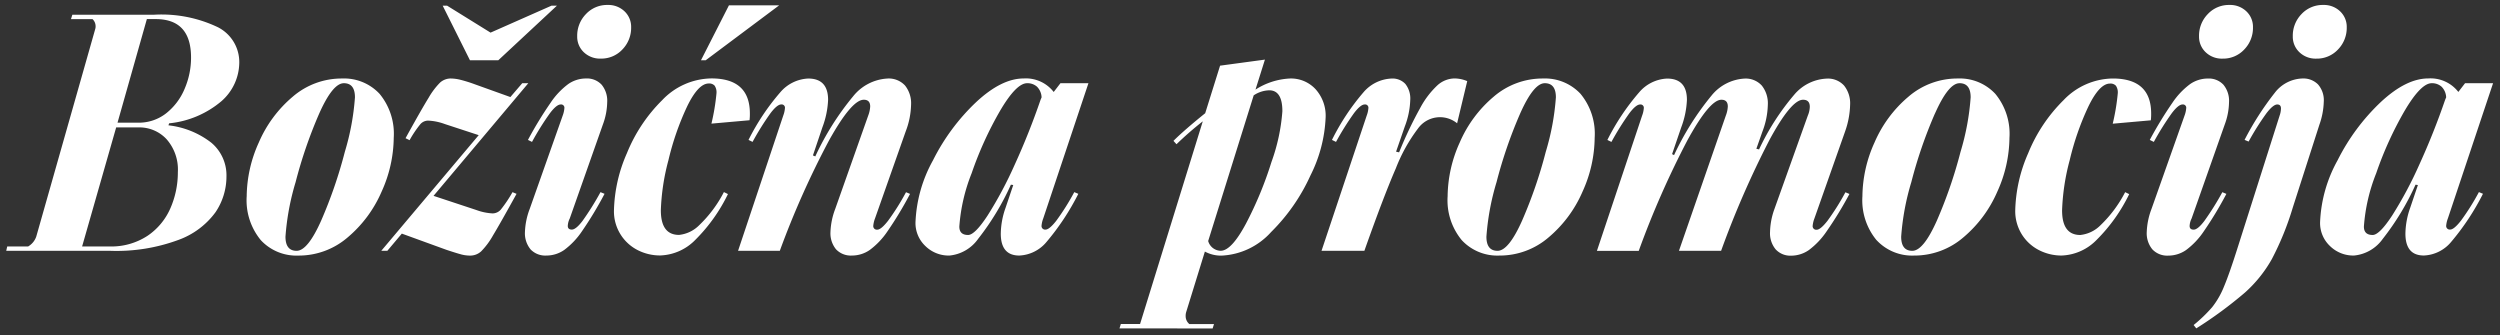 <?xml version="1.0" encoding="UTF-8"?> <svg xmlns="http://www.w3.org/2000/svg" width="252.036" height="33.774" viewBox="0 0 252.036 33.774"><rect x="0" y="0" width="252.036" height="33.774" fill="#333333" stroke="none"/><path id="Union_14" data-name="Union 14" d="M220.521,32.267a14.581,14.581,0,0,0,1.87-1.8,8.325,8.325,0,0,0,1.19-2.074q.545-1.293,1.394-3.98l4.216-13.259a2.292,2.292,0,0,0,.136-.714c0-.273-.125-.408-.374-.408q-.408,0-1.088.883a26.758,26.758,0,0,0-1.8,2.857l-.408-.17A29.266,29.266,0,0,1,228.7,8.858,3.644,3.644,0,0,1,231.5,7.412a2.081,2.081,0,0,1,1.563.6,2.418,2.418,0,0,1,.579,1.75,7.508,7.508,0,0,1-.442,2.312l-2.687,8.365a29.135,29.135,0,0,1-2.108,5.184A13.155,13.155,0,0,1,225.689,29a41.838,41.838,0,0,1-4.9,3.605Zm-108.289.34.136-.443h1.939l6.323-20.434a33.521,33.521,0,0,0-2.651,2.311l-.306-.34q1.054-1.053,3.2-2.787l1.5-4.794,4.522-.611-.952,3.025a7.006,7.006,0,0,1,3.5-1.121,3.373,3.373,0,0,1,2.55,1.072,3.988,3.988,0,0,1,1.021,2.873,14.268,14.268,0,0,1-1.53,5.831,19.09,19.09,0,0,1-3.962,5.7,7.161,7.161,0,0,1-4.981,2.38,3.384,3.384,0,0,1-1.7-.408l-1.87,6.051a1.342,1.342,0,0,0-.068.477,1.032,1.032,0,0,0,.374.781h2.482l-.136.443Zm13.532-23.5-4.59,14.69a1.341,1.341,0,0,0,1.258.985q1.087,0,2.55-2.736a37.049,37.049,0,0,0,2.567-6.2,19.054,19.054,0,0,0,1.105-5.135q0-2.106-1.326-2.107A2.971,2.971,0,0,0,125.764,9.112ZM204.9,24.7a4.383,4.383,0,0,1-1.717-1.6,4.44,4.44,0,0,1-.646-2.4,15.134,15.134,0,0,1,1.309-5.764A15.9,15.9,0,0,1,207.4,9.606a6.964,6.964,0,0,1,4.964-2.192q3.876,0,3.876,3.536a5.307,5.307,0,0,1-.034.68l-3.842.341a21.725,21.725,0,0,0,.51-3.061,1.2,1.2,0,0,0-.187-.765.738.738,0,0,0-.6-.22q-1.053,0-2.175,2.311a27.524,27.524,0,0,0-1.887,5.423,22.209,22.209,0,0,0-.765,5.049q0,2.483,1.836,2.482a3.362,3.362,0,0,0,2.04-.986,12.621,12.621,0,0,0,2.482-3.332l.408.2a16.877,16.877,0,0,1-3.247,4.573,5.178,5.178,0,0,1-3.553,1.616A4.946,4.946,0,0,1,204.9,24.7ZM63.63,24.7a4.381,4.381,0,0,1-2.362-4,15.132,15.132,0,0,1,1.309-5.764,15.914,15.914,0,0,1,3.553-5.338,6.962,6.962,0,0,1,4.964-2.192q3.876,0,3.876,3.536a5.145,5.145,0,0,1-.034.68l-3.842.341a21.727,21.727,0,0,0,.51-3.061,1.2,1.2,0,0,0-.187-.765.737.737,0,0,0-.595-.22q-1.054,0-2.176,2.311a27.468,27.468,0,0,0-1.886,5.423,22.158,22.158,0,0,0-.765,5.049q0,2.483,1.836,2.482a3.36,3.36,0,0,0,2.039-.986,12.582,12.582,0,0,0,2.482-3.332l.408.2a16.877,16.877,0,0,1-3.246,4.573,5.18,5.18,0,0,1-3.553,1.616A4.949,4.949,0,0,1,63.63,24.7Zm-17.781.442q-.459-.12-1.479-.459l-4.488-1.631L38.42,24.787h-.612l9.826-11.662L44.2,12a5.562,5.562,0,0,0-1.666-.34,1.048,1.048,0,0,0-.782.357,10.808,10.808,0,0,0-1.088,1.616l-.408-.2q1.632-2.959,2.329-4.081a7.4,7.4,0,0,1,1.156-1.53,1.611,1.611,0,0,1,1.105-.408,4.2,4.2,0,0,1,.969.137,14.25,14.25,0,0,1,1.41.441l3.6,1.292L52.02,7.89h.612L43.079,19.245,47.4,20.674a5.517,5.517,0,0,0,1.633.34,1.1,1.1,0,0,0,.833-.392,13.081,13.081,0,0,0,1.174-1.75l.408.17q-1.667,3.027-2.38,4.2a7.5,7.5,0,0,1-1.19,1.6,1.636,1.636,0,0,1-1.121.426A3.551,3.551,0,0,1,45.849,25.144Zm196.024-2.092a8.005,8.005,0,0,1,.476-2.584l.782-2.313-.239-.034a26.17,26.17,0,0,1-3.3,5.458,4.013,4.013,0,0,1-2.89,1.684,3.35,3.35,0,0,1-2.448-.97,3.183,3.183,0,0,1-.985-2.362,13.965,13.965,0,0,1,1.768-6.274,21,21,0,0,1,4.334-5.847q2.566-2.4,4.811-2.4a3.543,3.543,0,0,1,3.026,1.361l.68-.884h2.822l-4.556,13.633a2.68,2.68,0,0,0-.17.715.361.361,0,0,0,.409.408q.374,0,1.07-.884a23.819,23.819,0,0,0,1.819-2.891l.409.17a24.625,24.625,0,0,1-3.23,4.879,3.778,3.778,0,0,1-2.72,1.344Q241.872,25.263,241.873,23.053ZM241.8,10.659a35.757,35.757,0,0,0-2.873,6.308,17.928,17.928,0,0,0-1.24,5.371q0,.85.883.851.68,0,1.973-1.973a39.627,39.627,0,0,0,2.737-5.135q1.444-3.16,2.6-6.527l.1-.238a1.6,1.6,0,0,0-.459-1.072,1.433,1.433,0,0,0-1-.355Q243.437,7.889,241.8,10.659ZM216.357,24.634a2.538,2.538,0,0,1-.562-1.75,7.215,7.215,0,0,1,.477-2.312l3.333-9.418a2.713,2.713,0,0,0,.169-.748.33.33,0,0,0-.374-.373q-.409,0-1.071.867a27.623,27.623,0,0,0-1.82,2.907l-.408-.2a38.409,38.409,0,0,1,2.277-3.74,7.617,7.617,0,0,1,1.786-1.887,3.134,3.134,0,0,1,1.785-.562,2.012,2.012,0,0,1,1.581.628,2.544,2.544,0,0,1,.56,1.751,6.751,6.751,0,0,1-.441,2.279l-3.332,9.452a1.868,1.868,0,0,0-.2.749q0,.374.409.374t1.069-.867a27.731,27.731,0,0,0,1.821-2.908l.408.17a36.906,36.906,0,0,1-2.278,3.775,7.643,7.643,0,0,1-1.786,1.886,3.136,3.136,0,0,1-1.784.562A2.049,2.049,0,0,1,216.357,24.634Zm-27.8-.918a6.311,6.311,0,0,1-1.427-4.437,13.359,13.359,0,0,1,1.224-5.422,12.481,12.481,0,0,1,3.416-4.608,7.552,7.552,0,0,1,4.982-1.835,4.893,4.893,0,0,1,3.774,1.545,6.315,6.315,0,0,1,1.428,4.439,13.356,13.356,0,0,1-1.224,5.423,12.487,12.487,0,0,1-3.417,4.607,7.548,7.548,0,0,1-4.981,1.836A4.89,4.89,0,0,1,188.562,23.716Zm5.882-12.767a45.962,45.962,0,0,0-2.38,6.918,25.059,25.059,0,0,0-1.021,5.491q0,1.428,1.122,1.428t2.482-3.06a46.144,46.144,0,0,0,2.38-6.919,25.014,25.014,0,0,0,1.02-5.491q0-1.428-1.121-1.427T194.444,10.949ZM178.379,24.634a2.538,2.538,0,0,1-.562-1.75,7.219,7.219,0,0,1,.443-2.312l3.366-9.418a2.444,2.444,0,0,0,.2-.884c0-.477-.227-.714-.68-.714q-1.189,0-3.383,4.046a93.5,93.5,0,0,0-4.879,11.185h-4.25l4.726-13.633a2.954,2.954,0,0,0,.2-.918c0-.454-.214-.68-.645-.68q-1.189,0-3.434,4.1a90.257,90.257,0,0,0-4.9,11.134h-4.216l4.556-13.633a2.656,2.656,0,0,0,.17-.748.331.331,0,0,0-.374-.375c-.272,0-.629.291-1.071.868a27.809,27.809,0,0,0-1.819,2.907l-.408-.2a23.12,23.12,0,0,1,3.213-4.811,3.925,3.925,0,0,1,2.8-1.377q2.006,0,2.006,2.143a8.836,8.836,0,0,1-.578,2.787l-.918,2.687.2.1a27.95,27.95,0,0,1,3.774-6,4.6,4.6,0,0,1,3.332-1.716,2.19,2.19,0,0,1,1.734.7,2.866,2.866,0,0,1,.612,1.955,7.954,7.954,0,0,1-.544,2.686l-.612,1.734.272.068a24.581,24.581,0,0,1,3.553-5.525,4.533,4.533,0,0,1,3.281-1.616,2.191,2.191,0,0,1,1.734.7,2.866,2.866,0,0,1,.612,1.955,8.652,8.652,0,0,1-.51,2.686l-3.094,8.772a2.717,2.717,0,0,0-.17.715.361.361,0,0,0,.409.408q.373,0,1.071-.884a24.048,24.048,0,0,0,1.819-2.891l.408.17a37.476,37.476,0,0,1-2.295,3.758,7.769,7.769,0,0,1-1.8,1.9,3.143,3.143,0,0,1-1.785.562A2.009,2.009,0,0,1,178.379,24.634Zm-31.637-.918a6.307,6.307,0,0,1-1.428-4.437,13.359,13.359,0,0,1,1.224-5.422,12.483,12.483,0,0,1,3.417-4.608,7.55,7.55,0,0,1,4.981-1.835,4.9,4.9,0,0,1,3.775,1.545,6.319,6.319,0,0,1,1.427,4.439,13.356,13.356,0,0,1-1.224,5.423,12.485,12.485,0,0,1-3.416,4.607,7.55,7.55,0,0,1-4.981,1.836A4.888,4.888,0,0,1,146.742,23.716Zm5.882-12.767a45.96,45.96,0,0,0-2.38,6.918,25.041,25.041,0,0,0-1.02,5.491q0,1.428,1.121,1.428t2.482-3.06a46.044,46.044,0,0,0,2.38-6.919,25.031,25.031,0,0,0,1.021-5.491q0-1.428-1.122-1.427T152.624,10.949Zm-52.358,12.1a8.005,8.005,0,0,1,.476-2.584l.781-2.313-.238-.034a26.17,26.17,0,0,1-3.3,5.458A4.013,4.013,0,0,1,95.1,25.263a3.35,3.35,0,0,1-2.448-.97,3.18,3.18,0,0,1-.986-2.362,13.965,13.965,0,0,1,1.768-6.274A20.989,20.989,0,0,1,97.766,9.81q2.566-2.4,4.811-2.4A3.544,3.544,0,0,1,105.6,8.773l.68-.884h2.822l-4.556,13.633a2.68,2.68,0,0,0-.17.715.36.36,0,0,0,.408.408q.374,0,1.071-.884a23.934,23.934,0,0,0,1.819-2.891l.409.17a24.665,24.665,0,0,1-3.23,4.879,3.78,3.78,0,0,1-2.721,1.344Q100.265,25.263,100.265,23.053ZM100.2,10.659a35.757,35.757,0,0,0-2.873,6.308,17.907,17.907,0,0,0-1.241,5.371q0,.85.884.851.68,0,1.972-1.973a39.519,39.519,0,0,0,2.737-5.135q1.444-3.16,2.6-6.527l.1-.238a1.606,1.606,0,0,0-.459-1.072,1.436,1.436,0,0,0-1-.355Q101.829,7.889,100.2,10.659ZM83.656,24.634a2.542,2.542,0,0,1-.561-1.75,7.235,7.235,0,0,1,.476-2.312L86.9,11.153a2.961,2.961,0,0,0,.2-.918q0-.68-.646-.68-1.224,0-3.519,4.131a88.1,88.1,0,0,0-4.947,11.1H73.779l4.556-13.633a2.689,2.689,0,0,0,.17-.748.331.331,0,0,0-.374-.375c-.272,0-.629.291-1.071.868a27.809,27.809,0,0,0-1.819,2.907l-.408-.2a23.12,23.12,0,0,1,3.213-4.811,3.925,3.925,0,0,1,2.805-1.377q2,0,2.005,2.143a8.835,8.835,0,0,1-.578,2.787l-.952,2.822.239.1a27.764,27.764,0,0,1,3.808-6.052,4.768,4.768,0,0,1,3.468-1.8,2.232,2.232,0,0,1,1.768.7,2.866,2.866,0,0,1,.612,1.955,7.956,7.956,0,0,1-.545,2.686l-3.093,8.772a2.68,2.68,0,0,0-.17.715.36.36,0,0,0,.408.408q.374,0,1.071-.884a23.82,23.82,0,0,0,1.819-2.891l.408.17a36.747,36.747,0,0,1-2.278,3.775A7.641,7.641,0,0,1,87.056,24.7a3.143,3.143,0,0,1-1.785.562A2.052,2.052,0,0,1,83.656,24.634Zm-30.8,0a2.538,2.538,0,0,1-.562-1.75,7.211,7.211,0,0,1,.476-2.312L56.1,11.153a2.689,2.689,0,0,0,.17-.748.33.33,0,0,0-.374-.373q-.409,0-1.071.867a27.654,27.654,0,0,0-1.819,2.907l-.409-.2a38.033,38.033,0,0,1,2.278-3.74A7.6,7.6,0,0,1,56.66,7.974a3.13,3.13,0,0,1,1.785-.562,2.011,2.011,0,0,1,1.581.628,2.545,2.545,0,0,1,.561,1.751,6.753,6.753,0,0,1-.442,2.279l-3.332,9.452a1.868,1.868,0,0,0-.2.749q0,.374.408.374t1.071-.867a27.944,27.944,0,0,0,1.819-2.908l.409.17a36.908,36.908,0,0,1-2.278,3.775A7.658,7.658,0,0,1,56.252,24.7a3.143,3.143,0,0,1-1.785.562A2.049,2.049,0,0,1,52.853,24.634ZM25.67,23.716a6.311,6.311,0,0,1-1.427-4.437,13.359,13.359,0,0,1,1.224-5.422,12.481,12.481,0,0,1,3.416-4.608,7.552,7.552,0,0,1,4.981-1.835,4.893,4.893,0,0,1,3.774,1.545A6.315,6.315,0,0,1,39.066,13.4a13.371,13.371,0,0,1-1.224,5.423,12.487,12.487,0,0,1-3.417,4.607,7.548,7.548,0,0,1-4.981,1.836A4.89,4.89,0,0,1,25.67,23.716Zm5.882-12.767a45.958,45.958,0,0,0-2.38,6.918,25.1,25.1,0,0,0-1.02,5.491q0,1.428,1.122,1.428t2.482-3.06a46.246,46.246,0,0,0,2.38-6.919,25.014,25.014,0,0,0,1.02-5.491q0-1.428-1.121-1.427T31.552,10.949ZM132.6,24.787l4.556-13.634a2.689,2.689,0,0,0,.17-.748.33.33,0,0,0-.374-.373q-.408,0-1.071.867a27.656,27.656,0,0,0-1.819,2.907l-.409-.2a22.966,22.966,0,0,1,3.2-4.828,3.925,3.925,0,0,1,2.822-1.36,1.765,1.765,0,0,1,1.377.544,2.368,2.368,0,0,1,.493,1.632A8.11,8.11,0,0,1,141,12.241l-.884,2.55.306.068a39.817,39.817,0,0,1,2.125-4.471,8.721,8.721,0,0,1,1.751-2.3,2.628,2.628,0,0,1,1.7-.68,3.318,3.318,0,0,1,1.292.272l-1.02,4.25a2.728,2.728,0,0,0-3.944.527,16.549,16.549,0,0,0-2.227,4q-1.242,2.855-3.179,8.33ZM0,24.787l.1-.441H2.21a1.853,1.853,0,0,0,.815-.987L8.976,2.415a.854.854,0,0,0,.034-.272A.979.979,0,0,0,8.7,1.429H6.528L6.665.987h8.194a13.177,13.177,0,0,1,6.477,1.257,3.937,3.937,0,0,1,2.159,3.57,5.224,5.224,0,0,1-1.786,3.876,9.626,9.626,0,0,1-5.287,2.244l-.068.2a8.6,8.6,0,0,1,4.318,1.75,4.285,4.285,0,0,1,1.53,3.417A6.419,6.419,0,0,1,21.1,20.894a8,8,0,0,1-3.722,2.787,18,18,0,0,1-6.9,1.105Zm7.65-.441H10.4a6.644,6.644,0,0,0,3.842-1.072,6.441,6.441,0,0,0,2.312-2.788,8.979,8.979,0,0,0,.748-3.621,4.622,4.622,0,0,0-1.139-3.332,3.731,3.731,0,0,0-2.8-1.189H11.084Zm3.57-12.479h2.074a4.453,4.453,0,0,0,2.839-.952A6.152,6.152,0,0,0,17.986,8.45,7.937,7.937,0,0,0,18.632,5.3q0-3.876-3.569-3.875h-.885Zm58.819-6.29L72.861.035h5.066L70.515,5.577Zm-23.288,0L44,.069h.442l4.386,2.72L54.978.069h.544L49.606,5.577Zm184.43-.816a2.145,2.145,0,0,1-.663-1.6A3.115,3.115,0,0,1,231.4.918,2.906,2.906,0,0,1,233.577,0a2.356,2.356,0,0,1,1.717.647,2.142,2.142,0,0,1,.663,1.6,3.117,3.117,0,0,1-.885,2.246,2.9,2.9,0,0,1-2.175.918A2.356,2.356,0,0,1,231.18,4.761Zm-9.451,0a2.145,2.145,0,0,1-.663-1.6A3.115,3.115,0,0,1,221.95.918,2.9,2.9,0,0,1,224.125,0a2.354,2.354,0,0,1,1.717.647,2.138,2.138,0,0,1,.662,1.6,3.119,3.119,0,0,1-.883,2.246,2.9,2.9,0,0,1-2.176.918A2.351,2.351,0,0,1,221.729,4.761Zm-163.506,0a2.144,2.144,0,0,1-.662-1.6A3.111,3.111,0,0,1,58.445.918,2.9,2.9,0,0,1,60.621,0a2.358,2.358,0,0,1,1.717.647A2.141,2.141,0,0,1,63,2.244a3.12,3.12,0,0,1-.884,2.246,2.9,2.9,0,0,1-2.176.918A2.356,2.356,0,0,1,58.224,4.761Z" transform="translate(0.628 0.5)" fill="#fff" stroke="rgba(0,0,0,0)" stroke-miterlimit="10" stroke-width="1"></path></svg> 